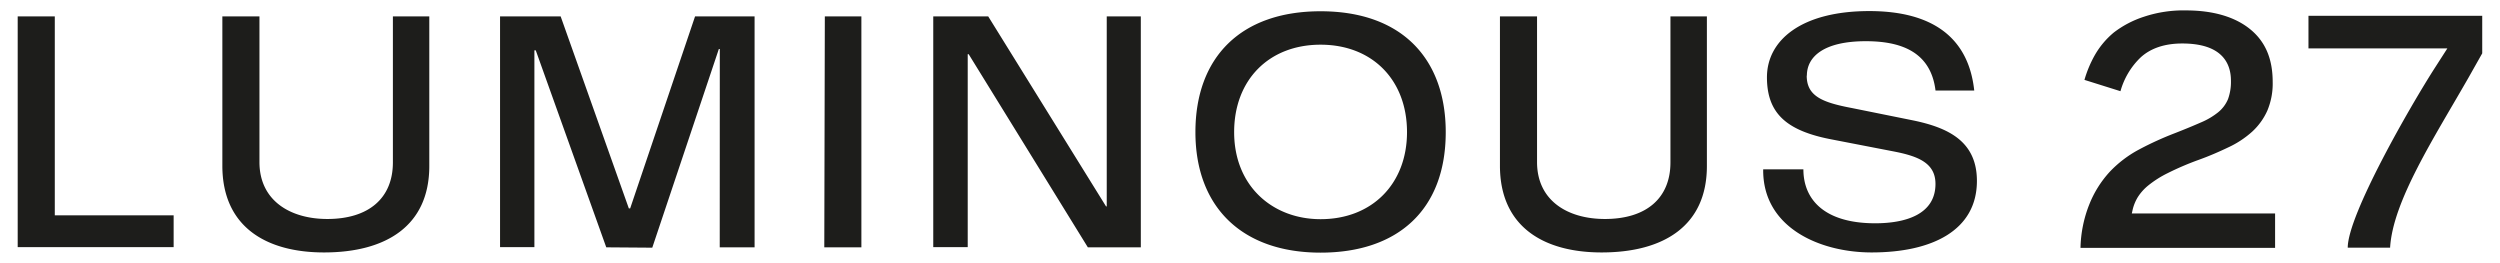 <svg id="Layer_1" data-name="Layer 1" xmlns="http://www.w3.org/2000/svg" viewBox="0 0 645.59 67.81"><defs><style>.cls-1{fill:#1d1d1b;}</style></defs><path class="cls-1" d="M4.57,63.82H44.84V55.61H14.15V4.23H4.57Zm106.29-21V4.23h-9.4v37.7c0,9.32-6.33,14.62-16.93,14.62C75,56.55,67,51.85,67,41.85V4.23H57.42V42.79c0,15.9,11.46,22.4,26.25,22.4,16,0,27.19-6.84,27.19-22.32m75,21h9V4.23H179.49L162.73,53.82h-.34L144.78,4.23H129.13V63.82H138V13h.35l18.21,50.87,11.88.09,17.19-51.3h.25Zm27,0h9.58V4.23H213Zm68.06,0h13.68V4.23H285.8V53.3h-.18L255.19,4.23H241V63.82h8.9V14h.25Zm82.42-29.75c0,13.33-9,22.48-22.32,22.48-12.4,0-22.32-8.55-22.32-22.48,0-13.51,9-22.58,22.32-22.58s22.32,9.07,22.32,22.58m10,0c0-18.73-11.12-31.21-32.32-31.21-20.61,0-32.32,11.88-32.32,31.21s12,31.12,32.32,31.12c19.84,0,32.32-10.95,32.32-31.12m67.44,8.8V4.23h-9.41v37.7c0,9.32-6.32,14.62-16.92,14.62-9.58,0-17.53-4.7-17.53-14.7V4.23h-9.58V42.79c0,15.9,11.46,22.4,26.25,22.4,16,0,27.19-6.84,27.19-22.32M466.6,19.53c0-5,4.53-8.89,15.22-8.89,8.81,0,16.76,2.56,18,12.74h10c-1.46-13.6-10.69-20.52-27.11-20.52-17.52,0-26.42,7.52-26.42,17.1,0,9.32,5.05,13.85,16.85,16.07l15.9,3.08c6.16,1.2,10.77,2.91,10.77,8.38,0,8-7.95,10.17-15.56,10.17-13.25,0-18.55-6.24-18.55-13.93H455.32c-.17,15.05,14.62,21.46,28,21.46,15.82,0,27.19-5.82,27.19-18.47,0-10.26-7.44-13.77-16.59-15.65l-15.64-3.16c-7.7-1.45-11.72-3.08-11.72-8.38M537.26,64h50.25V55.12h-37l.26-1.16A11.37,11.37,0,0,1,552,51a12.42,12.42,0,0,1,2.75-3.1,26.8,26.8,0,0,1,5-3.18,74.64,74.64,0,0,1,8-3.43c2.79-1,5.41-2.15,7.79-3.29a24.61,24.61,0,0,0,6.05-4,16.52,16.52,0,0,0,3.9-5.39,18,18,0,0,0,1.4-7.43c0-5.94-1.85-10.38-5.76-13.59s-9.55-4.9-16.61-4.9a32.19,32.19,0,0,0-10.87,1.63,25.79,25.79,0,0,0-7.78,4.07,21.32,21.32,0,0,0-5,6,29.61,29.61,0,0,0-2.59,6.24l9.3,2.92a19.24,19.24,0,0,1,5.23-8.74c2.6-2.37,6.21-3.58,10.73-3.58,10.39,0,12.57,5.23,12.57,9.61a13.09,13.09,0,0,1-.75,4.74A8.64,8.64,0,0,1,572.8,29a18.46,18.46,0,0,1-4.45,2.62c-1.77.78-4,1.71-6.69,2.76a82.52,82.52,0,0,0-9.3,4.24,29.47,29.47,0,0,0-7.58,5.78,27.4,27.4,0,0,0-5.3,8.52A32.14,32.14,0,0,0,537.26,64M641,13.77V4.08H596.13v8.41H632l-3.07,4.78c-6.5,10.09-22.66,38.22-22.66,46.69h10.94c.69-12,11.37-28.39,20.27-43.95Z"/></svg>